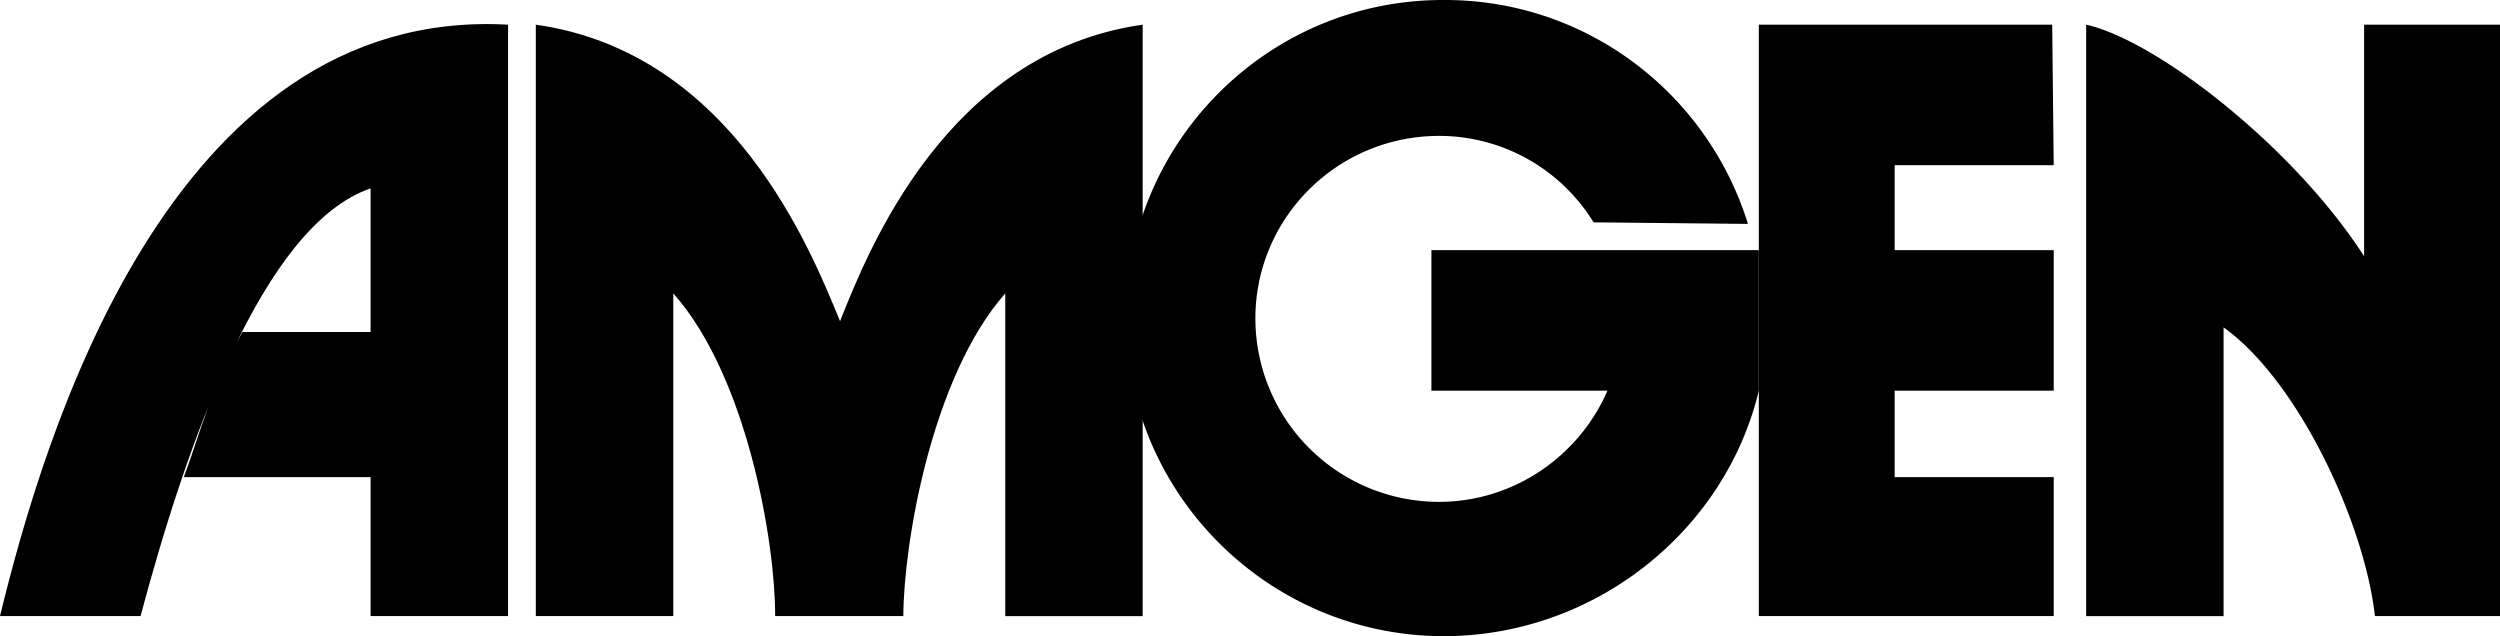 <svg xmlns="http://www.w3.org/2000/svg" width="161.902" height="41.199"><path d="M132.902 1.598h-19v38.3H133v-9h-10.3v-5.597H133v-9.102h-10.3v-5.5H133l-.098-9.101"/><path d="M113.902 25.3c-2.18 9.102-10.632 15.888-20.402 15.9-11.371-.012-20.598-9.239-20.598-20.602C72.902 9.195 82.13-.032 93.5 0c9.258-.031 17.082 6.063 19.7 14.5l-10-.101a11.732 11.732 0 0 0-10-5.598c-6.587 0-11.887 5.305-11.9 11.797A11.888 11.888 0 0 0 93.2 32.5c4.866-.004 9.073-2.988 10.902-7.2H92.699v-9.1h21.203v9.1m21.2-23.702c4.586 1.031 13.457 7.93 18 15v-15h8.8v38.3h-8.101C153.137 33.884 148.84 24.66 144 21.2v18.7h-8.898V1.598"/><path d="M58.5 39.899c.023-4.75 1.852-15.52 6.602-20.899v20.9H74V1.598C61.27 3.402 56.2 16.285 54.402 20.8 52.54 16.285 47.472 3.402 34.7 1.598v38.3h8.903V19c4.785 5.379 6.613 16.149 6.597 20.899h8.3m-34.5 0h8.902V1.598C10.938.375 2.77 28.535 0 39.898h9.102C12.062 28.818 16.988 14.595 24 12.2v9.3h-8.3c-2.055 3.621-2.864 6.965-3.798 9.399H24v9"/></svg>
